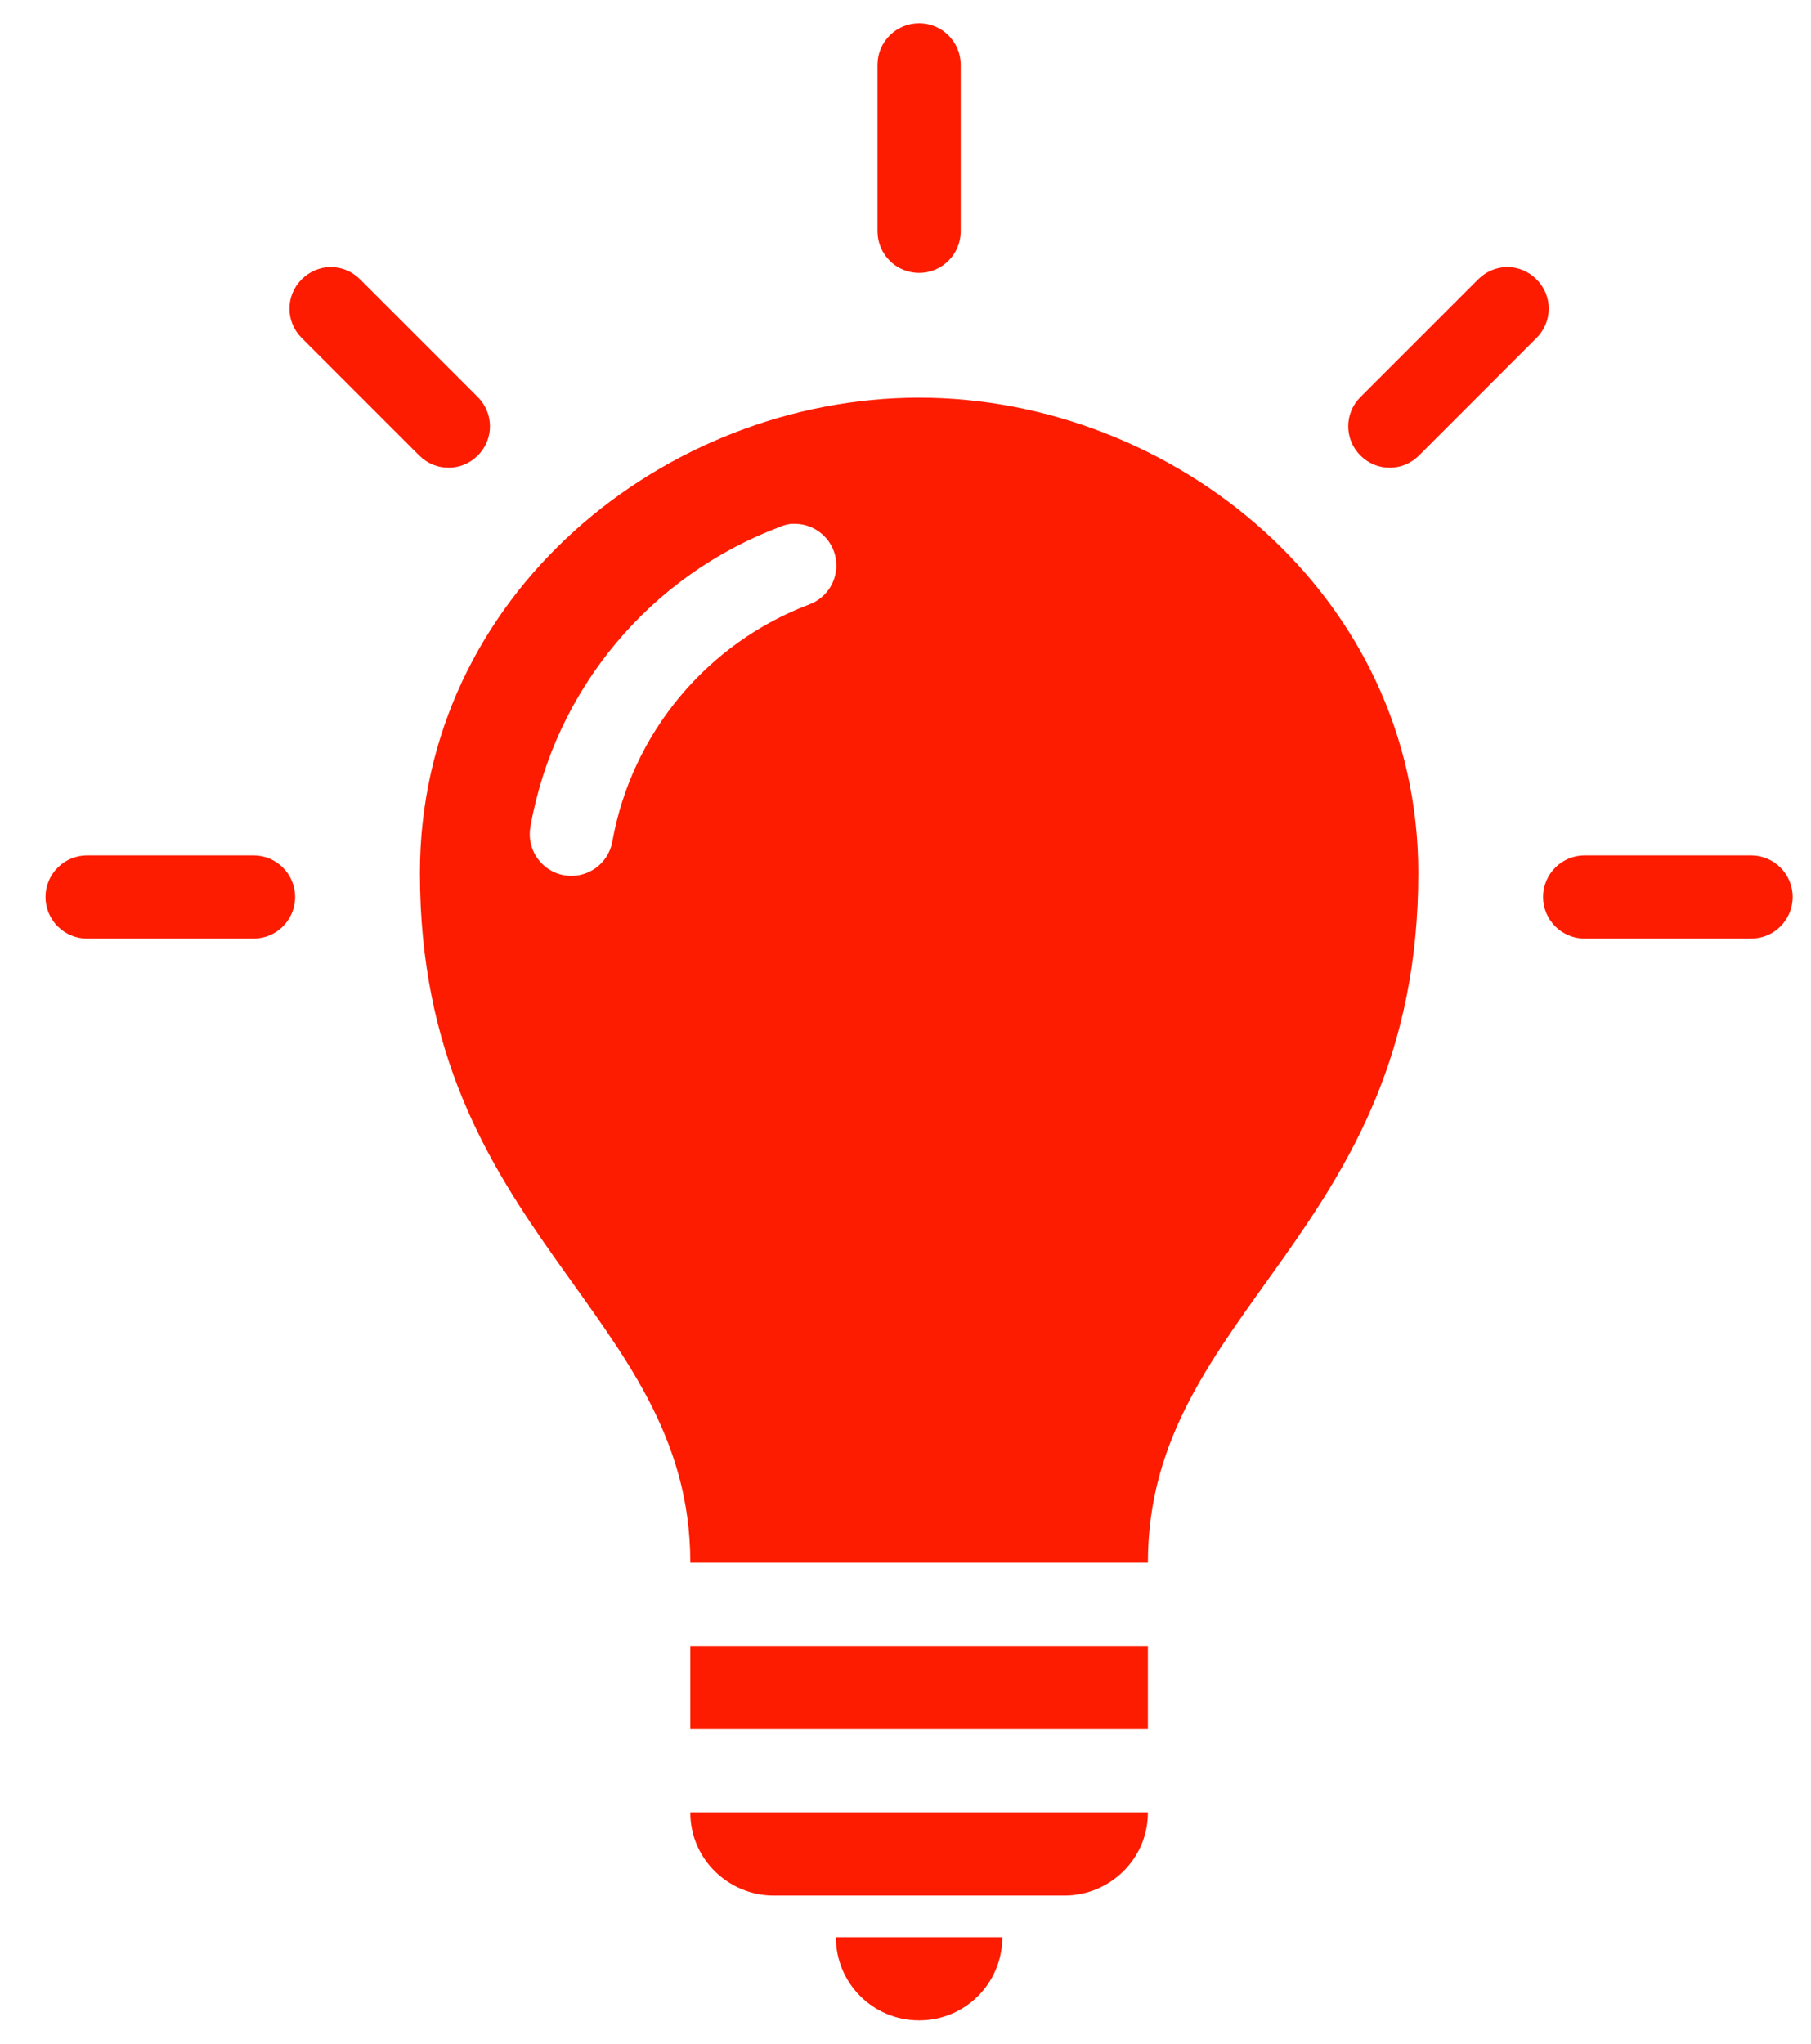 <svg xmlns="http://www.w3.org/2000/svg" fill="none" viewBox="0 0 39 44" height="44" width="39">
<path fill="#FD1C00" d="M19.793 0.5C19.298 0.5 18.897 0.901 18.897 1.396V4.979C18.897 5.474 19.298 5.875 19.793 5.875C20.288 5.875 20.689 5.474 20.689 4.979V1.396C20.689 0.901 20.288 0.5 19.793 0.5ZM7.125 5.749C6.896 5.749 6.67 5.84 6.495 6.015C6.146 6.365 6.146 6.925 6.495 7.275L9.029 9.808C9.379 10.158 9.939 10.158 10.289 9.808C10.639 9.458 10.639 8.898 10.289 8.549L7.755 6.015C7.58 5.84 7.355 5.749 7.125 5.749ZM32.461 5.749C32.231 5.749 32.006 5.84 31.831 6.015L29.297 8.549C28.947 8.898 28.947 9.458 29.297 9.808C29.647 10.158 30.207 10.158 30.557 9.808L33.09 7.275C33.44 6.925 33.44 6.365 33.09 6.015C32.916 5.84 32.69 5.749 32.461 5.749ZM19.793 8.562C14.331 8.562 9.043 12.8 9.043 18.795C9.043 26.572 14.866 28.201 14.866 33.646H24.72C24.72 28.201 30.543 26.572 30.543 18.795C30.543 12.8 25.255 8.562 19.793 8.562ZM17.035 11.278C17.04 11.278 17.045 11.278 17.049 11.278C17.073 11.277 17.096 11.277 17.119 11.278C17.329 11.279 17.532 11.354 17.692 11.489C17.853 11.624 17.961 11.811 17.997 12.017C18.034 12.224 17.997 12.437 17.893 12.619C17.789 12.801 17.624 12.941 17.427 13.014C15.245 13.837 13.604 15.77 13.186 18.123C13.143 18.357 13.01 18.564 12.814 18.699C12.618 18.834 12.377 18.886 12.143 18.844C11.909 18.801 11.702 18.667 11.567 18.471C11.432 18.276 11.38 18.035 11.422 17.801C11.952 14.822 14.015 12.392 16.783 11.348C16.863 11.312 16.948 11.289 17.035 11.278ZM1.876 18.417C1.382 18.417 0.98 18.818 0.98 19.312C0.98 19.807 1.382 20.208 1.876 20.208H5.46C5.954 20.208 6.355 19.807 6.355 19.312C6.355 18.818 5.954 18.417 5.46 18.417H1.876ZM34.126 18.417C33.632 18.417 33.23 18.818 33.23 19.312C33.23 19.807 33.632 20.208 34.126 20.208H37.71C38.204 20.208 38.605 19.807 38.605 19.312C38.605 18.818 38.204 18.417 37.71 18.417H34.126ZM14.866 35.438V37.229H24.72V35.438H14.866ZM14.866 39.021C14.866 40.05 15.712 40.812 16.658 40.812H22.928C23.874 40.812 24.72 40.05 24.72 39.021H14.866ZM18.001 41.708C18.001 42.701 18.8 43.5 19.793 43.5C20.786 43.5 21.585 42.701 21.585 41.708H18.001Z"></path>
</svg>

